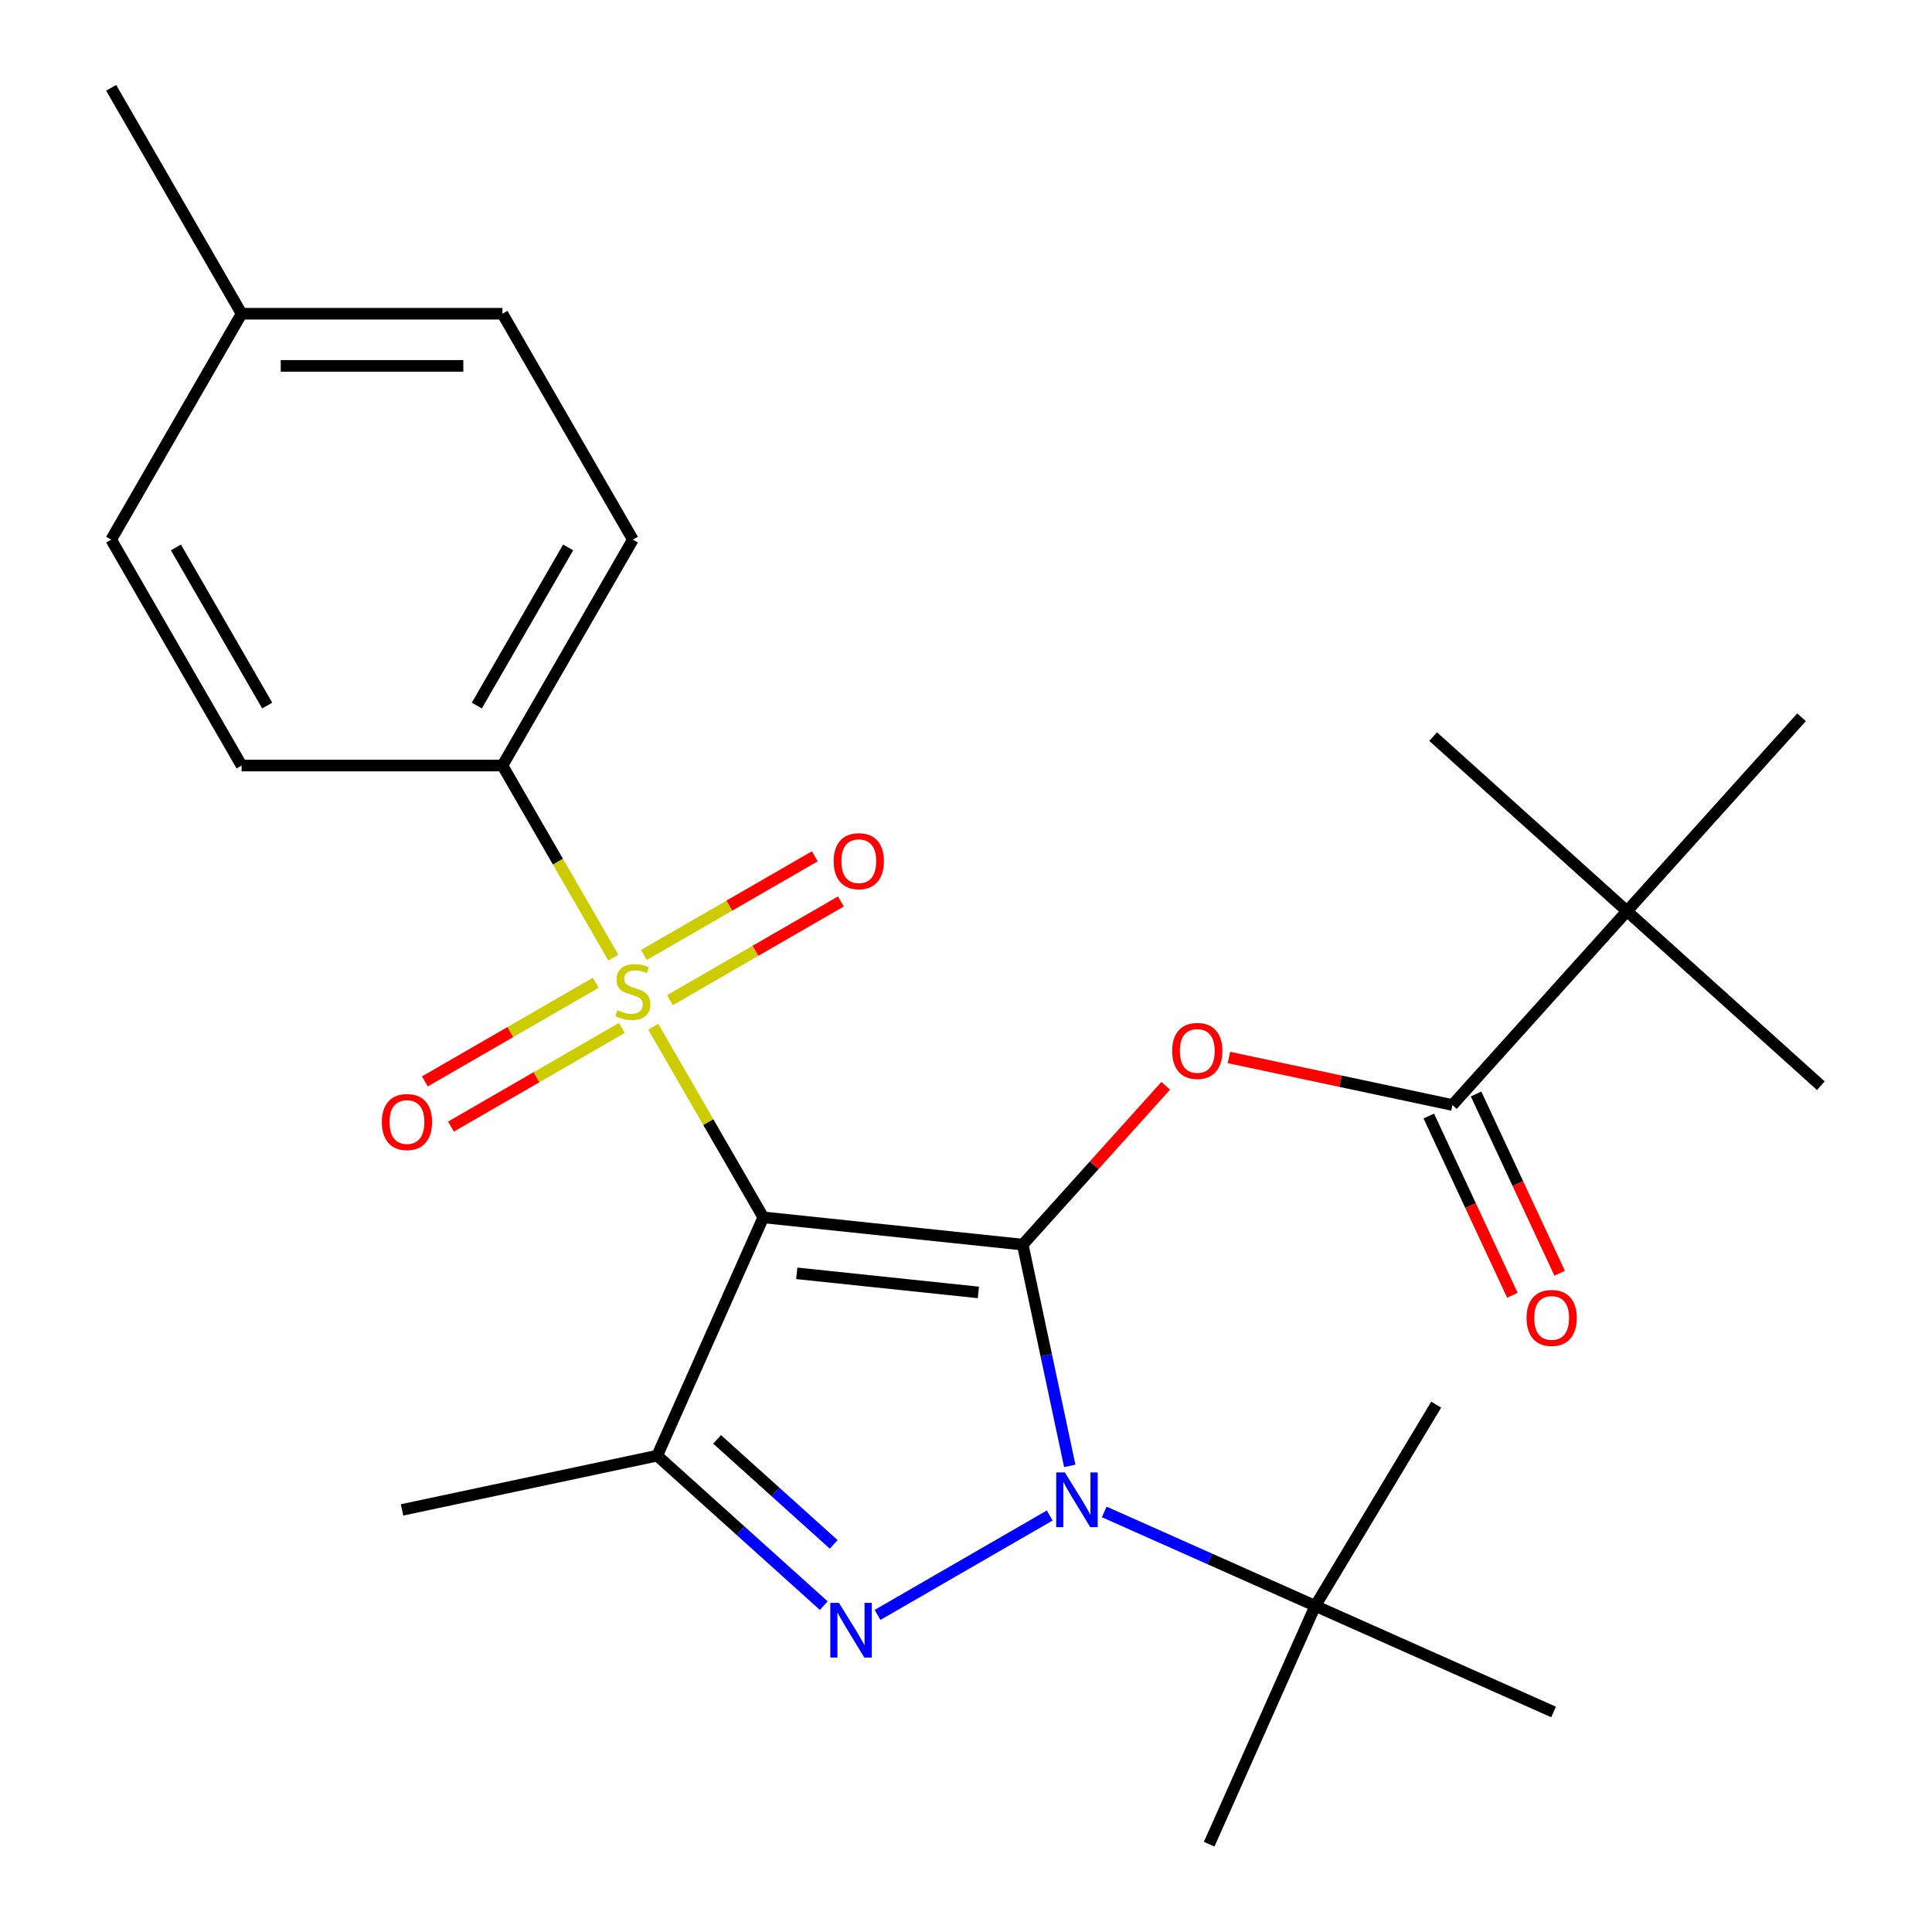 <?xml version='1.0' encoding='iso-8859-1'?>
<svg version='1.1' baseProfile='full'
              xmlns='http://www.w3.org/2000/svg'
                      xmlns:rdkit='http://www.rdkit.org/xml'
                      xmlns:xlink='http://www.w3.org/1999/xlink'
                  xml:space='preserve'
width='1000px' height='1000px' viewBox='0 0 1000 1000'>
<!-- END OF HEADER -->
<rect style='opacity:1.0;fill:#FFFFFF;stroke:none' width='1000' height='1000' x='0' y='0'> </rect>
<path class='bond-0' d='M 529.364,644.215 L 395.086,630.102' style='fill:none;fill-rule:evenodd;stroke:#000000;stroke-width:6px;stroke-linecap:butt;stroke-linejoin:miter;stroke-opacity:1' />
<path class='bond-0' d='M 506.4,668.954 L 412.405,659.074' style='fill:none;fill-rule:evenodd;stroke:#000000;stroke-width:6px;stroke-linecap:butt;stroke-linejoin:miter;stroke-opacity:1' />
<path class='bond-1' d='M 529.364,644.215 L 541.537,701.481' style='fill:none;fill-rule:evenodd;stroke:#000000;stroke-width:6px;stroke-linecap:butt;stroke-linejoin:miter;stroke-opacity:1' />
<path class='bond-1' d='M 541.537,701.481 L 553.709,758.748' style='fill:none;fill-rule:evenodd;stroke:#0000FF;stroke-width:6px;stroke-linecap:butt;stroke-linejoin:miter;stroke-opacity:1' />
<path class='bond-5' d='M 529.364,644.215 L 566.372,603.114' style='fill:none;fill-rule:evenodd;stroke:#000000;stroke-width:6px;stroke-linecap:butt;stroke-linejoin:miter;stroke-opacity:1' />
<path class='bond-5' d='M 566.372,603.114 L 603.38,562.012' style='fill:none;fill-rule:evenodd;stroke:#FF0000;stroke-width:6px;stroke-linecap:butt;stroke-linejoin:miter;stroke-opacity:1' />
<path class='bond-2' d='M 395.086,630.102 L 366.601,580.765' style='fill:none;fill-rule:evenodd;stroke:#000000;stroke-width:6px;stroke-linecap:butt;stroke-linejoin:miter;stroke-opacity:1' />
<path class='bond-2' d='M 366.601,580.765 L 338.116,531.428' style='fill:none;fill-rule:evenodd;stroke:#CCCC00;stroke-width:6px;stroke-linecap:butt;stroke-linejoin:miter;stroke-opacity:1' />
<path class='bond-4' d='M 395.086,630.102 L 340.169,753.447' style='fill:none;fill-rule:evenodd;stroke:#000000;stroke-width:6px;stroke-linecap:butt;stroke-linejoin:miter;stroke-opacity:1' />
<path class='bond-3' d='M 543.321,784.433 L 454.215,835.878' style='fill:none;fill-rule:evenodd;stroke:#0000FF;stroke-width:6px;stroke-linecap:butt;stroke-linejoin:miter;stroke-opacity:1' />
<path class='bond-8' d='M 571.552,782.568 L 626.167,806.884' style='fill:none;fill-rule:evenodd;stroke:#0000FF;stroke-width:6px;stroke-linecap:butt;stroke-linejoin:miter;stroke-opacity:1' />
<path class='bond-8' d='M 626.167,806.884 L 680.782,831.2' style='fill:none;fill-rule:evenodd;stroke:#000000;stroke-width:6px;stroke-linecap:butt;stroke-linejoin:miter;stroke-opacity:1' />
<path class='bond-7' d='M 317.475,495.677 L 288.771,445.96' style='fill:none;fill-rule:evenodd;stroke:#CCCC00;stroke-width:6px;stroke-linecap:butt;stroke-linejoin:miter;stroke-opacity:1' />
<path class='bond-7' d='M 288.771,445.96 L 260.067,396.243' style='fill:none;fill-rule:evenodd;stroke:#000000;stroke-width:6px;stroke-linecap:butt;stroke-linejoin:miter;stroke-opacity:1' />
<path class='bond-9' d='M 308.37,508.67 L 264.141,534.206' style='fill:none;fill-rule:evenodd;stroke:#CCCC00;stroke-width:6px;stroke-linecap:butt;stroke-linejoin:miter;stroke-opacity:1' />
<path class='bond-9' d='M 264.141,534.206 L 219.912,559.742' style='fill:none;fill-rule:evenodd;stroke:#FF0000;stroke-width:6px;stroke-linecap:butt;stroke-linejoin:miter;stroke-opacity:1' />
<path class='bond-9' d='M 321.872,532.056 L 277.643,557.592' style='fill:none;fill-rule:evenodd;stroke:#CCCC00;stroke-width:6px;stroke-linecap:butt;stroke-linejoin:miter;stroke-opacity:1' />
<path class='bond-9' d='M 277.643,557.592 L 233.414,583.128' style='fill:none;fill-rule:evenodd;stroke:#FF0000;stroke-width:6px;stroke-linecap:butt;stroke-linejoin:miter;stroke-opacity:1' />
<path class='bond-10' d='M 346.783,517.674 L 391.012,492.138' style='fill:none;fill-rule:evenodd;stroke:#CCCC00;stroke-width:6px;stroke-linecap:butt;stroke-linejoin:miter;stroke-opacity:1' />
<path class='bond-10' d='M 391.012,492.138 L 435.241,466.603' style='fill:none;fill-rule:evenodd;stroke:#FF0000;stroke-width:6px;stroke-linecap:butt;stroke-linejoin:miter;stroke-opacity:1' />
<path class='bond-10' d='M 333.281,494.288 L 377.51,468.753' style='fill:none;fill-rule:evenodd;stroke:#CCCC00;stroke-width:6px;stroke-linecap:butt;stroke-linejoin:miter;stroke-opacity:1' />
<path class='bond-10' d='M 377.51,468.753 L 421.739,443.217' style='fill:none;fill-rule:evenodd;stroke:#FF0000;stroke-width:6px;stroke-linecap:butt;stroke-linejoin:miter;stroke-opacity:1' />
<path class='bond-26' d='M 426.391,831.083 L 383.28,792.265' style='fill:none;fill-rule:evenodd;stroke:#0000FF;stroke-width:6px;stroke-linecap:butt;stroke-linejoin:miter;stroke-opacity:1' />
<path class='bond-26' d='M 383.28,792.265 L 340.169,753.447' style='fill:none;fill-rule:evenodd;stroke:#000000;stroke-width:6px;stroke-linecap:butt;stroke-linejoin:miter;stroke-opacity:1' />
<path class='bond-26' d='M 431.527,799.37 L 401.349,772.197' style='fill:none;fill-rule:evenodd;stroke:#0000FF;stroke-width:6px;stroke-linecap:butt;stroke-linejoin:miter;stroke-opacity:1' />
<path class='bond-26' d='M 401.349,772.197 L 371.171,745.025' style='fill:none;fill-rule:evenodd;stroke:#000000;stroke-width:6px;stroke-linecap:butt;stroke-linejoin:miter;stroke-opacity:1' />
<path class='bond-15' d='M 340.169,753.447 L 208.101,781.519' style='fill:none;fill-rule:evenodd;stroke:#000000;stroke-width:6px;stroke-linecap:butt;stroke-linejoin:miter;stroke-opacity:1' />
<path class='bond-6' d='M 636.085,547.357 L 693.931,559.653' style='fill:none;fill-rule:evenodd;stroke:#FF0000;stroke-width:6px;stroke-linecap:butt;stroke-linejoin:miter;stroke-opacity:1' />
<path class='bond-6' d='M 693.931,559.653 L 751.777,571.949' style='fill:none;fill-rule:evenodd;stroke:#000000;stroke-width:6px;stroke-linecap:butt;stroke-linejoin:miter;stroke-opacity:1' />
<path class='bond-11' d='M 751.777,571.949 L 842.122,471.61' style='fill:none;fill-rule:evenodd;stroke:#000000;stroke-width:6px;stroke-linecap:butt;stroke-linejoin:miter;stroke-opacity:1' />
<path class='bond-12' d='M 739.541,577.655 L 761.172,624.041' style='fill:none;fill-rule:evenodd;stroke:#000000;stroke-width:6px;stroke-linecap:butt;stroke-linejoin:miter;stroke-opacity:1' />
<path class='bond-12' d='M 761.172,624.041 L 782.804,670.427' style='fill:none;fill-rule:evenodd;stroke:#FF0000;stroke-width:6px;stroke-linecap:butt;stroke-linejoin:miter;stroke-opacity:1' />
<path class='bond-12' d='M 764.014,566.242 L 785.646,612.628' style='fill:none;fill-rule:evenodd;stroke:#000000;stroke-width:6px;stroke-linecap:butt;stroke-linejoin:miter;stroke-opacity:1' />
<path class='bond-12' d='M 785.646,612.628 L 807.277,659.014' style='fill:none;fill-rule:evenodd;stroke:#FF0000;stroke-width:6px;stroke-linecap:butt;stroke-linejoin:miter;stroke-opacity:1' />
<path class='bond-13' d='M 260.067,396.243 L 327.576,279.313' style='fill:none;fill-rule:evenodd;stroke:#000000;stroke-width:6px;stroke-linecap:butt;stroke-linejoin:miter;stroke-opacity:1' />
<path class='bond-13' d='M 246.808,365.202 L 294.064,283.351' style='fill:none;fill-rule:evenodd;stroke:#000000;stroke-width:6px;stroke-linecap:butt;stroke-linejoin:miter;stroke-opacity:1' />
<path class='bond-14' d='M 260.067,396.243 L 125.049,396.243' style='fill:none;fill-rule:evenodd;stroke:#000000;stroke-width:6px;stroke-linecap:butt;stroke-linejoin:miter;stroke-opacity:1' />
<path class='bond-19' d='M 680.782,831.2 L 625.865,954.545' style='fill:none;fill-rule:evenodd;stroke:#000000;stroke-width:6px;stroke-linecap:butt;stroke-linejoin:miter;stroke-opacity:1' />
<path class='bond-20' d='M 680.782,831.2 L 743.37,727.042' style='fill:none;fill-rule:evenodd;stroke:#000000;stroke-width:6px;stroke-linecap:butt;stroke-linejoin:miter;stroke-opacity:1' />
<path class='bond-21' d='M 680.782,831.2 L 804.127,886.117' style='fill:none;fill-rule:evenodd;stroke:#000000;stroke-width:6px;stroke-linecap:butt;stroke-linejoin:miter;stroke-opacity:1' />
<path class='bond-22' d='M 842.122,471.61 L 942.461,561.955' style='fill:none;fill-rule:evenodd;stroke:#000000;stroke-width:6px;stroke-linecap:butt;stroke-linejoin:miter;stroke-opacity:1' />
<path class='bond-23' d='M 842.122,471.61 L 741.784,381.265' style='fill:none;fill-rule:evenodd;stroke:#000000;stroke-width:6px;stroke-linecap:butt;stroke-linejoin:miter;stroke-opacity:1' />
<path class='bond-24' d='M 842.122,471.61 L 932.467,371.272' style='fill:none;fill-rule:evenodd;stroke:#000000;stroke-width:6px;stroke-linecap:butt;stroke-linejoin:miter;stroke-opacity:1' />
<path class='bond-17' d='M 327.576,279.313 L 260.067,162.384' style='fill:none;fill-rule:evenodd;stroke:#000000;stroke-width:6px;stroke-linecap:butt;stroke-linejoin:miter;stroke-opacity:1' />
<path class='bond-16' d='M 125.049,396.243 L 57.539,279.313' style='fill:none;fill-rule:evenodd;stroke:#000000;stroke-width:6px;stroke-linecap:butt;stroke-linejoin:miter;stroke-opacity:1' />
<path class='bond-16' d='M 138.308,365.202 L 91.052,283.351' style='fill:none;fill-rule:evenodd;stroke:#000000;stroke-width:6px;stroke-linecap:butt;stroke-linejoin:miter;stroke-opacity:1' />
<path class='bond-18' d='M 57.539,279.313 L 125.049,162.384' style='fill:none;fill-rule:evenodd;stroke:#000000;stroke-width:6px;stroke-linecap:butt;stroke-linejoin:miter;stroke-opacity:1' />
<path class='bond-27' d='M 260.067,162.384 L 125.049,162.384' style='fill:none;fill-rule:evenodd;stroke:#000000;stroke-width:6px;stroke-linecap:butt;stroke-linejoin:miter;stroke-opacity:1' />
<path class='bond-27' d='M 239.814,189.388 L 145.301,189.388' style='fill:none;fill-rule:evenodd;stroke:#000000;stroke-width:6px;stroke-linecap:butt;stroke-linejoin:miter;stroke-opacity:1' />
<path class='bond-25' d='M 125.049,162.384 L 57.539,45.455' style='fill:none;fill-rule:evenodd;stroke:#000000;stroke-width:6px;stroke-linecap:butt;stroke-linejoin:miter;stroke-opacity:1' />
<path  class='atom-2' d='M 551.176 762.123
L 560.456 777.123
Q 561.376 778.603, 562.856 781.283
Q 564.336 783.963, 564.416 784.123
L 564.416 762.123
L 568.176 762.123
L 568.176 790.443
L 564.296 790.443
L 554.336 774.043
Q 553.176 772.123, 551.936 769.923
Q 550.736 767.723, 550.376 767.043
L 550.376 790.443
L 546.696 790.443
L 546.696 762.123
L 551.176 762.123
' fill='#0000FF'/>
<path  class='atom-3' d='M 319.576 522.892
Q 319.896 523.012, 321.216 523.572
Q 322.536 524.132, 323.976 524.492
Q 325.456 524.812, 326.896 524.812
Q 329.576 524.812, 331.136 523.532
Q 332.696 522.212, 332.696 519.932
Q 332.696 518.372, 331.896 517.412
Q 331.136 516.452, 329.936 515.932
Q 328.736 515.412, 326.736 514.812
Q 324.216 514.052, 322.696 513.332
Q 321.216 512.612, 320.136 511.092
Q 319.096 509.572, 319.096 507.012
Q 319.096 503.452, 321.496 501.252
Q 323.936 499.052, 328.736 499.052
Q 332.016 499.052, 335.736 500.612
L 334.816 503.692
Q 331.416 502.292, 328.856 502.292
Q 326.096 502.292, 324.576 503.452
Q 323.056 504.572, 323.096 506.532
Q 323.096 508.052, 323.856 508.972
Q 324.656 509.892, 325.776 510.412
Q 326.936 510.932, 328.856 511.532
Q 331.416 512.332, 332.936 513.132
Q 334.456 513.932, 335.536 515.572
Q 336.656 517.172, 336.656 519.932
Q 336.656 523.852, 334.016 525.972
Q 331.416 528.052, 327.056 528.052
Q 324.536 528.052, 322.616 527.492
Q 320.736 526.972, 318.496 526.052
L 319.576 522.892
' fill='#CCCC00'/>
<path  class='atom-4' d='M 434.247 829.632
L 443.527 844.632
Q 444.447 846.112, 445.927 848.792
Q 447.407 851.472, 447.487 851.632
L 447.487 829.632
L 451.247 829.632
L 451.247 857.952
L 447.367 857.952
L 437.407 841.552
Q 436.247 839.632, 435.007 837.432
Q 433.807 835.232, 433.447 834.552
L 433.447 857.952
L 429.767 857.952
L 429.767 829.632
L 434.247 829.632
' fill='#0000FF'/>
<path  class='atom-6' d='M 606.709 543.957
Q 606.709 537.157, 610.069 533.357
Q 613.429 529.557, 619.709 529.557
Q 625.989 529.557, 629.349 533.357
Q 632.709 537.157, 632.709 543.957
Q 632.709 550.837, 629.309 554.757
Q 625.909 558.637, 619.709 558.637
Q 613.469 558.637, 610.069 554.757
Q 606.709 550.877, 606.709 543.957
M 619.709 555.437
Q 624.029 555.437, 626.349 552.557
Q 628.709 549.637, 628.709 543.957
Q 628.709 538.397, 626.349 535.597
Q 624.029 532.757, 619.709 532.757
Q 615.389 532.757, 613.029 535.557
Q 610.709 538.357, 610.709 543.957
Q 610.709 549.677, 613.029 552.557
Q 615.389 555.437, 619.709 555.437
' fill='#FF0000'/>
<path  class='atom-10' d='M 197.647 580.762
Q 197.647 573.962, 201.007 570.162
Q 204.367 566.362, 210.647 566.362
Q 216.927 566.362, 220.287 570.162
Q 223.647 573.962, 223.647 580.762
Q 223.647 587.642, 220.247 591.562
Q 216.847 595.442, 210.647 595.442
Q 204.407 595.442, 201.007 591.562
Q 197.647 587.682, 197.647 580.762
M 210.647 592.242
Q 214.967 592.242, 217.287 589.362
Q 219.647 586.442, 219.647 580.762
Q 219.647 575.202, 217.287 572.402
Q 214.967 569.562, 210.647 569.562
Q 206.327 569.562, 203.967 572.362
Q 201.647 575.162, 201.647 580.762
Q 201.647 586.482, 203.967 589.362
Q 206.327 592.242, 210.647 592.242
' fill='#FF0000'/>
<path  class='atom-11' d='M 431.506 445.743
Q 431.506 438.943, 434.866 435.143
Q 438.226 431.343, 444.506 431.343
Q 450.786 431.343, 454.146 435.143
Q 457.506 438.943, 457.506 445.743
Q 457.506 452.623, 454.106 456.543
Q 450.706 460.423, 444.506 460.423
Q 438.266 460.423, 434.866 456.543
Q 431.506 452.663, 431.506 445.743
M 444.506 457.223
Q 448.826 457.223, 451.146 454.343
Q 453.506 451.423, 453.506 445.743
Q 453.506 440.183, 451.146 437.383
Q 448.826 434.543, 444.506 434.543
Q 440.186 434.543, 437.826 437.343
Q 435.506 440.143, 435.506 445.743
Q 435.506 451.463, 437.826 454.343
Q 440.186 457.223, 444.506 457.223
' fill='#FF0000'/>
<path  class='atom-13' d='M 790.135 682.159
Q 790.135 675.359, 793.495 671.559
Q 796.855 667.759, 803.135 667.759
Q 809.415 667.759, 812.775 671.559
Q 816.135 675.359, 816.135 682.159
Q 816.135 689.039, 812.735 692.959
Q 809.335 696.839, 803.135 696.839
Q 796.895 696.839, 793.495 692.959
Q 790.135 689.079, 790.135 682.159
M 803.135 693.639
Q 807.455 693.639, 809.775 690.759
Q 812.135 687.839, 812.135 682.159
Q 812.135 676.599, 809.775 673.799
Q 807.455 670.959, 803.135 670.959
Q 798.815 670.959, 796.455 673.759
Q 794.135 676.559, 794.135 682.159
Q 794.135 687.879, 796.455 690.759
Q 798.815 693.639, 803.135 693.639
' fill='#FF0000'/>
</svg>
